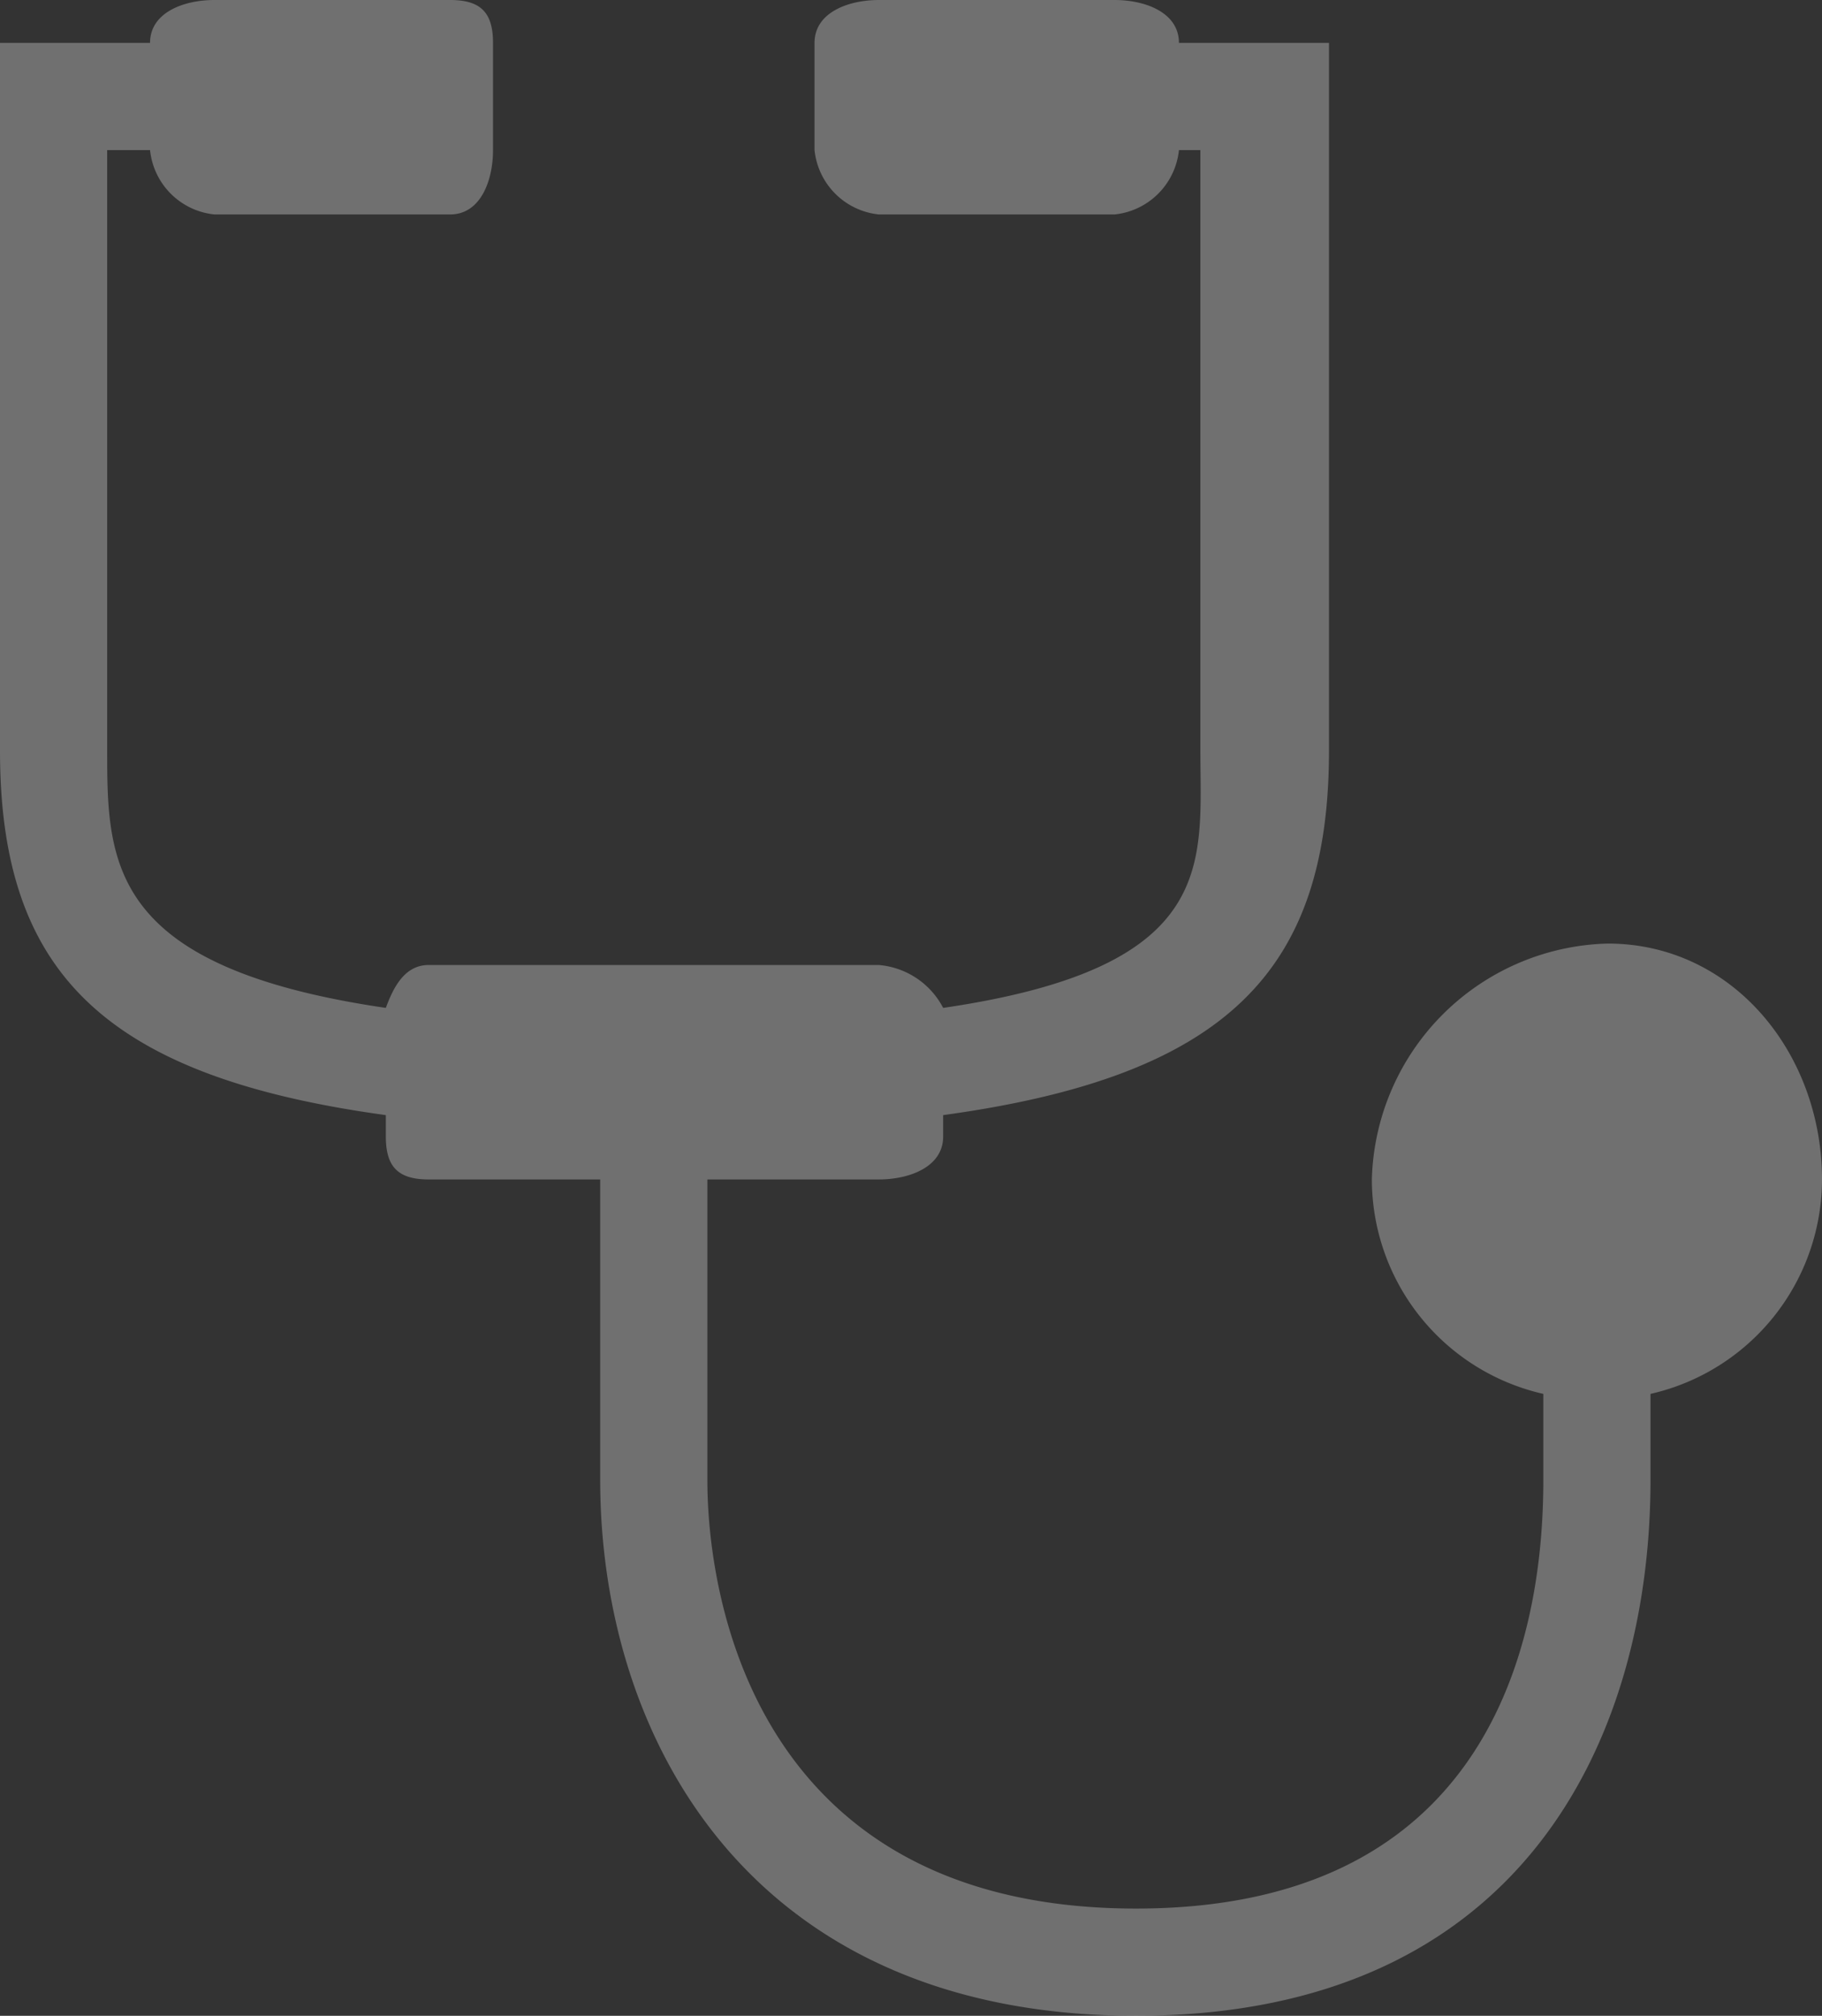 <svg xmlns="http://www.w3.org/2000/svg" width="85" height="94" viewBox="0 0 85 94"><rect x="0" y="0" width="85" height="94" fill="#333333" stroke="none"/><g transform="translate(-627 -1410)" opacity="0.3"><path d="M712,1465c0-5.855-4.145-11-10-11a11.3,11.3,0,0,0-11,11,10.274,10.274,0,0,0,8,10v4c0,5.846-1.452,20-19,20s-20-14.154-20-20v-14h8c1.421,0,3-.579,3-2v-1c13.261-1.817,18-6.747,18-17v-33h-7c0-1.422-1.579-2-3-2H668c-1.421,0-3,.578-3,2v5a3.361,3.361,0,0,0,3,3h11a3.363,3.363,0,0,0,3-3h1v28c0,5.256.915,10.111-12,12a3.735,3.735,0,0,0-3-2H647c-1.111,0-1.636,1.011-2,2-12.916-1.888-13-6.744-13-12v-28h2a3.362,3.362,0,0,0,3,3h11c1.421,0,2-1.578,2-3v-5c0-1.422-.579-2-2-2H637c-1.422,0-3,.578-3,2h-7v33c0,10.253,4.738,15.182,18,17v1c0,1.421.579,2,2,2h8v14c0,11.9,6.855,25,25,25s24-13.1,24-25v-4A10.273,10.273,0,0,0,712,1465Z" fill="#fff"/></g></svg>
